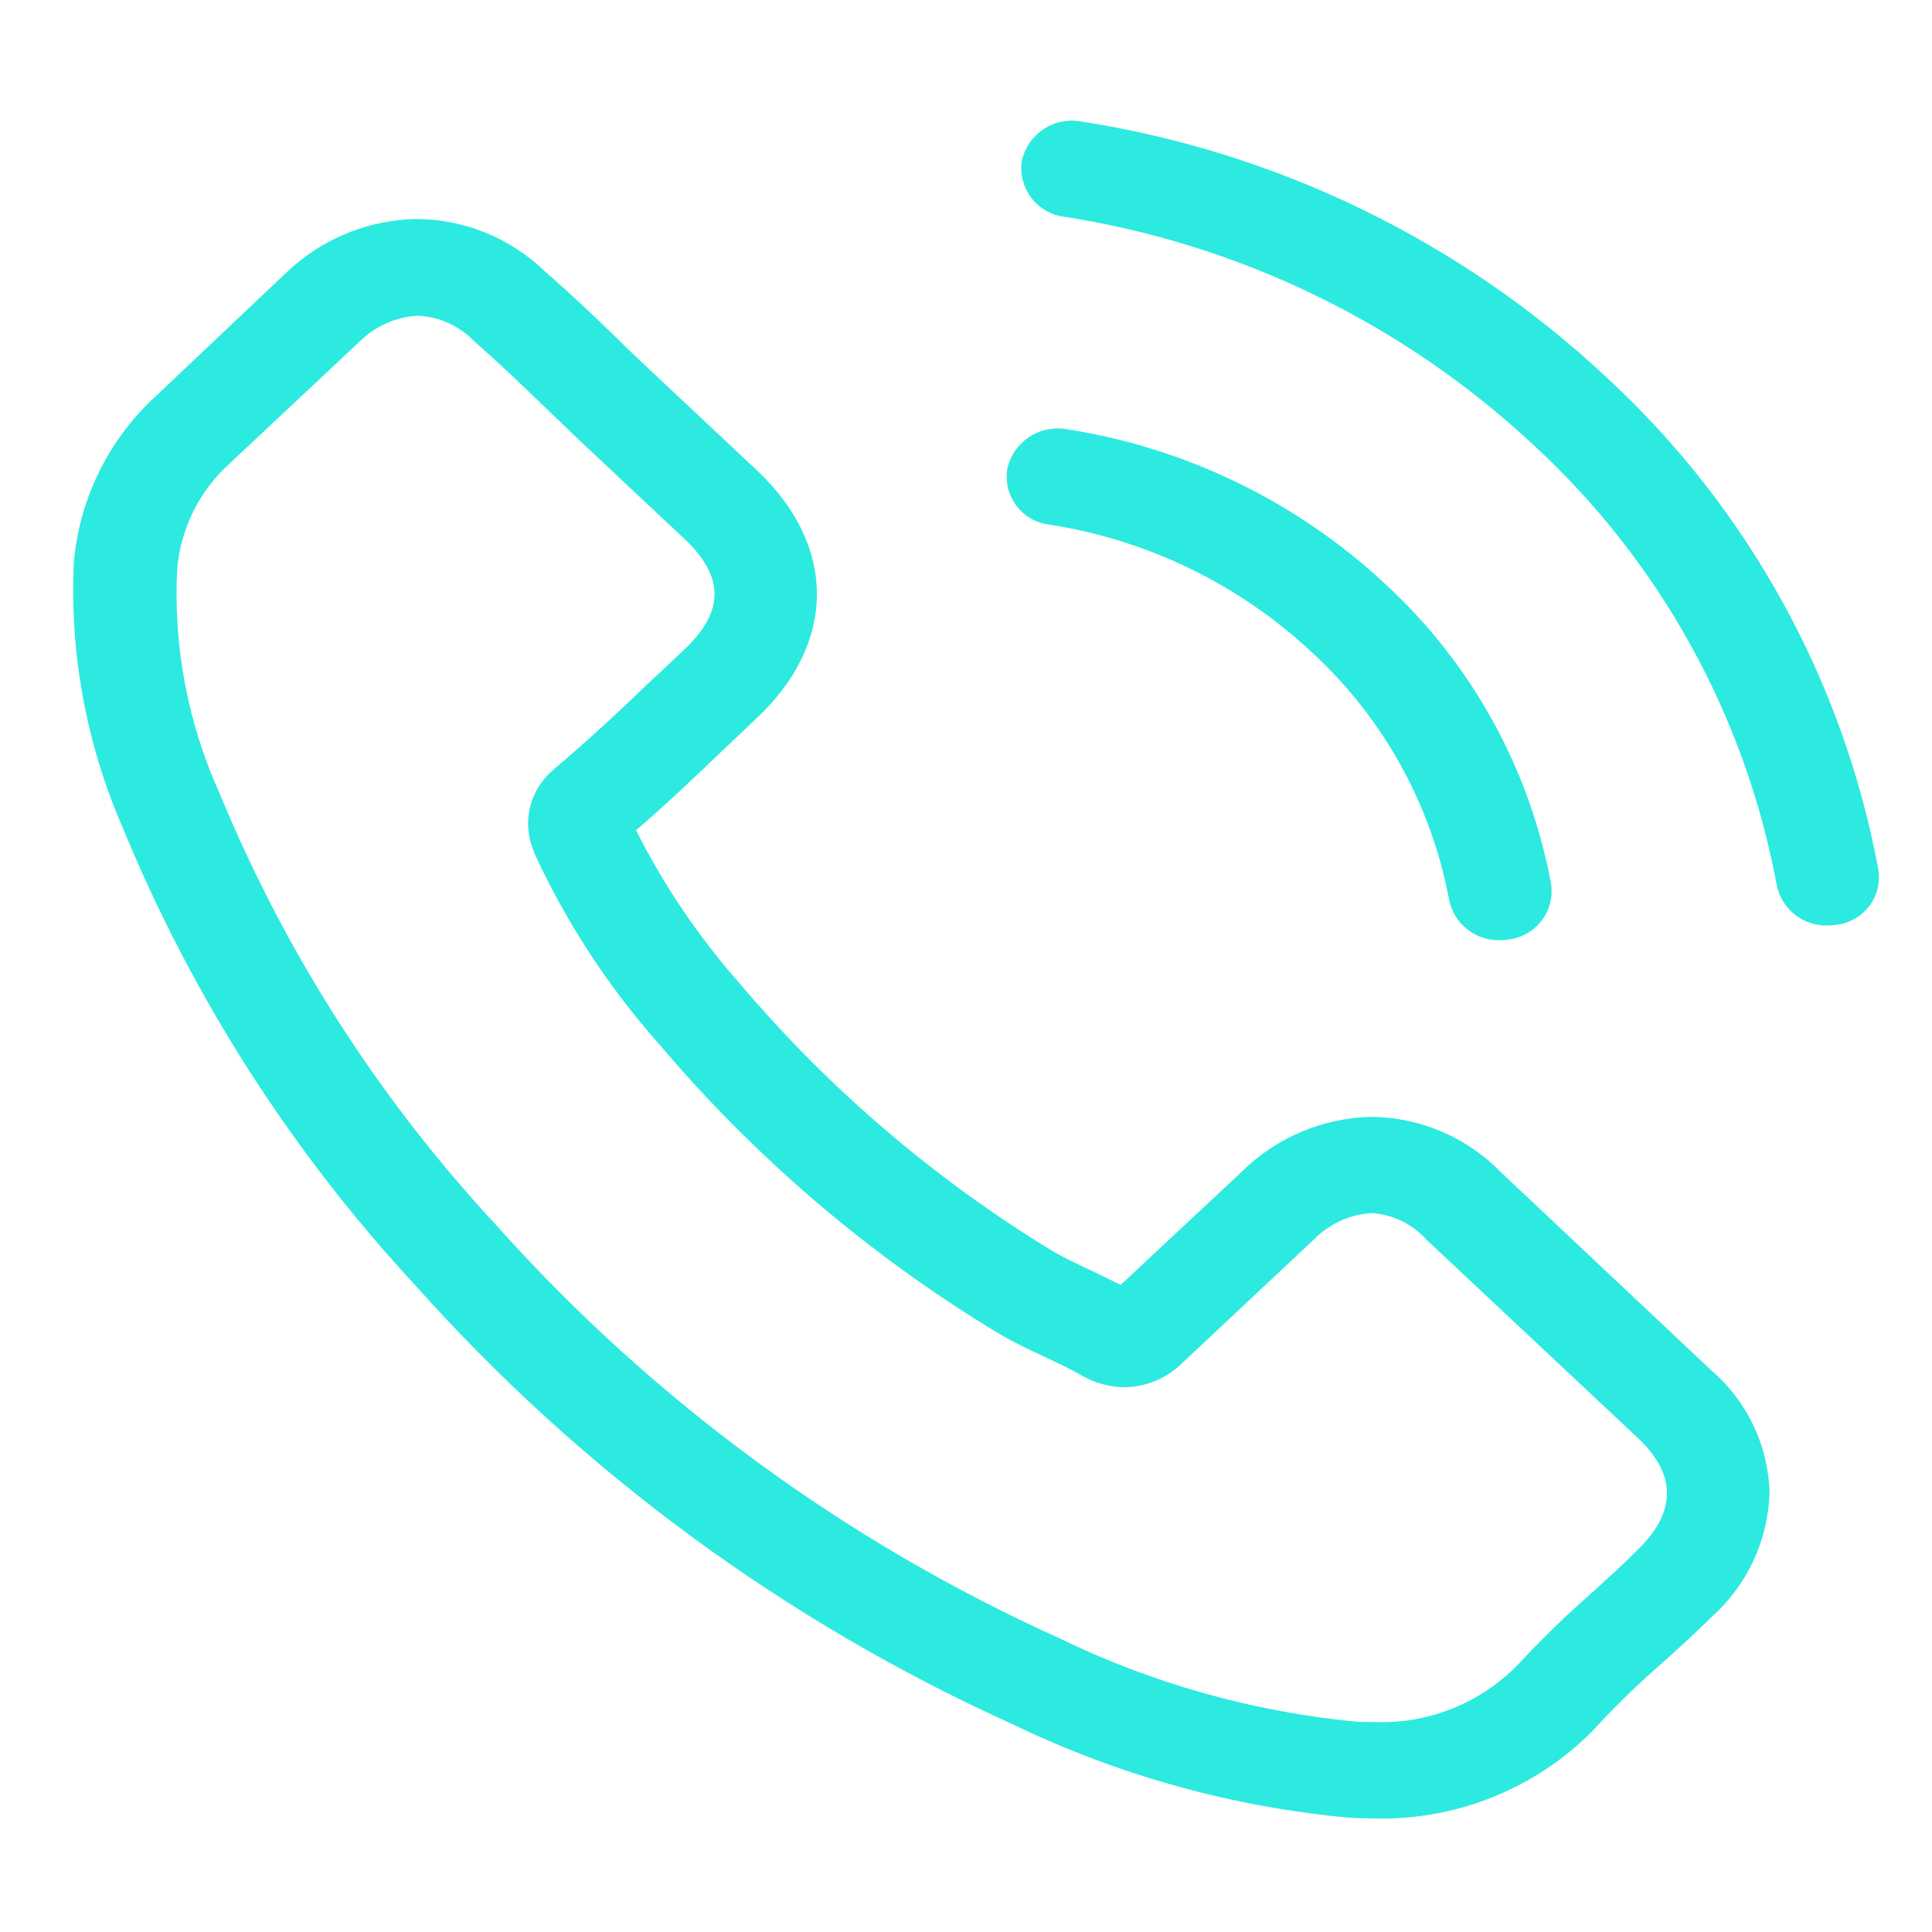 <svg width="80" height="80" viewBox="0 0 80 80" fill="none" xmlns="http://www.w3.org/2000/svg">
<path d="M80 0H0V80H80V0Z" fill="white"/>
<path d="M62.157 48.547C61.461 47.831 60.631 47.259 59.714 46.864C58.797 46.47 57.81 46.26 56.812 46.247C54.782 46.281 52.844 47.1 51.404 48.532L46.404 53.205C45.993 52.998 45.582 52.805 45.187 52.612C44.618 52.345 44.08 52.093 43.621 51.826C38.711 48.843 34.317 45.085 30.608 40.698C28.92 38.782 27.485 36.658 26.338 34.378C27.638 33.265 28.838 32.108 30.007 30.995C30.45 30.58 30.892 30.15 31.335 29.734C34.656 26.619 34.656 22.583 31.335 19.467L27.018 15.417C26.528 14.957 26.018 14.482 25.548 14.008C24.599 13.088 23.603 12.138 22.575 11.248C21.153 9.868 19.256 9.088 17.275 9.067C15.273 9.096 13.355 9.874 11.899 11.248L11.867 11.278L6.491 16.367C4.521 18.154 3.296 20.618 3.059 23.267C2.879 27.043 3.572 30.81 5.083 34.275C7.953 41.257 12.051 47.669 17.183 53.206C24.076 60.944 32.517 67.146 41.961 71.411C46.331 73.52 51.044 74.826 55.876 75.268C56.208 75.283 56.556 75.298 56.876 75.298C58.568 75.346 60.252 75.044 61.822 74.411C63.392 73.777 64.815 72.827 66 71.618C66.016 71.589 66.048 71.574 66.063 71.544C66.935 70.599 67.859 69.702 68.831 68.859C69.511 68.251 70.206 67.613 70.886 66.945C71.611 66.295 72.196 65.506 72.607 64.624C73.017 63.741 73.244 62.785 73.274 61.812C73.247 60.84 73.017 59.886 72.597 59.009C72.178 58.132 71.579 57.353 70.839 56.723L62.157 48.547ZM67.818 64.17C67.802 64.17 67.802 64.184 67.818 64.17C67.201 64.793 66.568 65.357 65.888 65.98C64.82 66.915 63.801 67.905 62.837 68.947C62.066 69.734 61.139 70.351 60.114 70.758C59.09 71.164 57.992 71.351 56.891 71.306C56.654 71.306 56.401 71.306 56.164 71.291C51.878 70.881 47.7 69.705 43.83 67.819C34.936 63.797 26.985 57.955 20.491 50.668C15.667 45.464 11.811 39.44 9.106 32.88C7.783 29.97 7.175 26.785 7.335 23.592C7.471 21.898 8.252 20.321 9.517 19.186L14.909 14.126C15.554 13.494 16.407 13.119 17.309 13.073C18.182 13.116 19.007 13.487 19.618 14.112L19.665 14.156C20.63 15.002 21.547 15.877 22.512 16.812C23.002 17.286 23.512 17.761 24.012 18.251L28.329 22.301C30.005 23.874 30.005 25.328 28.329 26.901C27.87 27.331 27.429 27.761 26.969 28.176C25.641 29.452 24.376 30.639 23 31.797C22.968 31.826 22.937 31.841 22.921 31.871C22.439 32.268 22.098 32.811 21.949 33.418C21.801 34.025 21.854 34.664 22.099 35.239L22.146 35.372C23.46 38.212 25.18 40.846 27.253 43.191L27.269 43.206C31.267 47.939 36.01 51.987 41.312 55.192C41.96 55.577 42.624 55.892 43.257 56.186C43.826 56.453 44.364 56.705 44.822 56.972C44.885 57.002 44.949 57.046 45.012 57.072C45.499 57.311 46.034 57.438 46.577 57.443C47.48 57.427 48.341 57.06 48.977 56.419L54.385 51.345C55.015 50.691 55.866 50.294 56.772 50.232C57.204 50.254 57.628 50.361 58.018 50.547C58.409 50.733 58.759 50.994 59.049 51.315L59.081 51.345L67.794 59.52C69.43 61.037 69.43 62.595 67.818 64.168V64.17Z" fill="#2CEAE0"/>
<path d="M43.435 21.721C47.524 22.351 51.327 24.202 54.345 27.032C57.287 29.744 59.273 33.335 60.006 37.269C60.106 37.748 60.371 38.177 60.755 38.481C61.139 38.785 61.617 38.944 62.106 38.931C62.228 38.929 62.349 38.919 62.47 38.901C62.739 38.868 62.999 38.782 63.234 38.648C63.469 38.513 63.674 38.332 63.838 38.116C64.002 37.9 64.12 37.653 64.187 37.391C64.253 37.128 64.266 36.855 64.225 36.587C63.339 31.827 60.937 27.481 57.378 24.198C53.721 20.782 49.122 18.544 44.178 17.774C43.636 17.676 43.076 17.791 42.617 18.095C42.157 18.399 41.833 18.868 41.711 19.406C41.666 19.672 41.676 19.944 41.739 20.206C41.803 20.468 41.919 20.715 42.08 20.931C42.24 21.148 42.444 21.329 42.676 21.465C42.91 21.6 43.167 21.688 43.435 21.721Z" fill="#2CEAE0"/>
<path d="M77.779 36.008C76.323 28.169 72.367 21.012 66.505 15.608C60.483 9.98 52.907 6.294 44.763 5.03C44.223 4.931 43.665 5.046 43.208 5.351C42.75 5.655 42.429 6.125 42.312 6.662C42.272 6.93 42.286 7.203 42.353 7.465C42.42 7.727 42.538 7.973 42.702 8.189C42.865 8.405 43.071 8.585 43.305 8.72C43.539 8.855 43.798 8.942 44.067 8.976C51.345 10.109 58.116 13.401 63.501 18.427C68.741 23.256 72.275 29.654 73.573 36.661C73.673 37.14 73.938 37.569 74.322 37.873C74.706 38.176 75.184 38.336 75.673 38.323C75.795 38.32 75.916 38.31 76.037 38.293C76.304 38.264 76.562 38.181 76.796 38.048C77.03 37.916 77.235 37.738 77.398 37.524C77.561 37.31 77.679 37.066 77.744 36.805C77.81 36.544 77.822 36.273 77.779 36.008Z" fill="#2CEAE0"/>
</svg>
